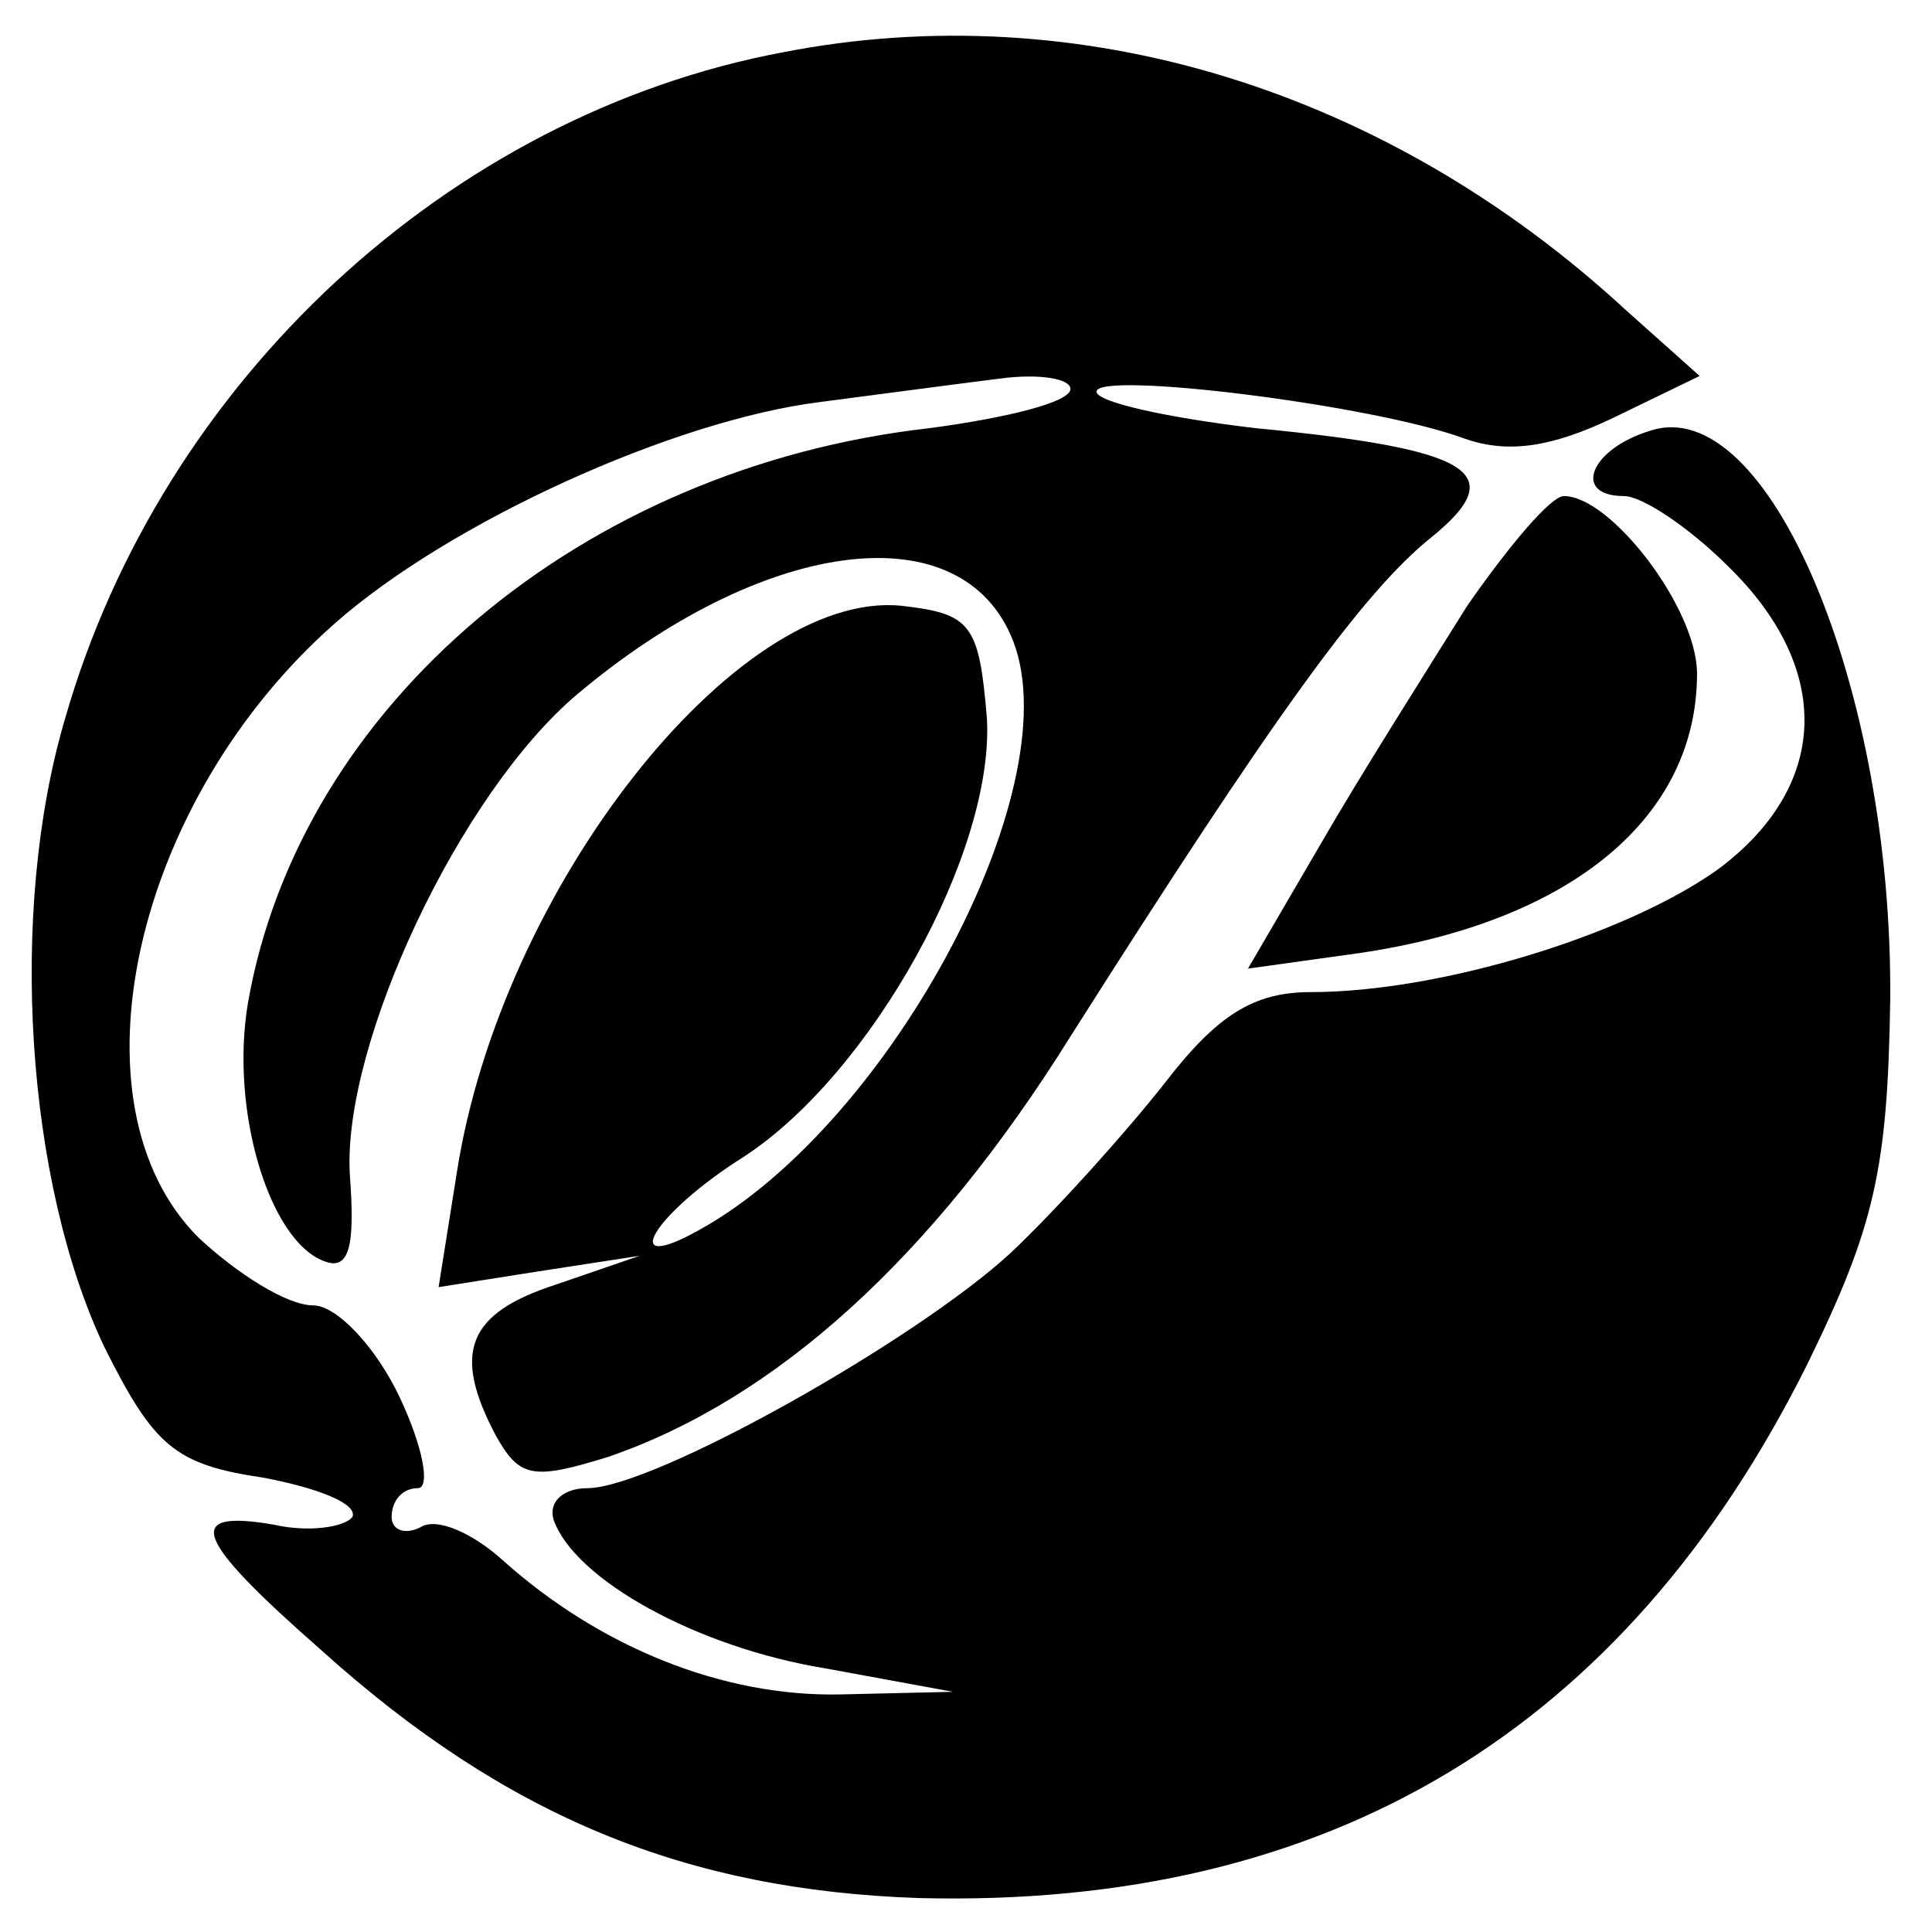 <?xml version="1.0" standalone="no"?>
<!DOCTYPE svg PUBLIC "-//W3C//DTD SVG 20010904//EN"
 "http://www.w3.org/TR/2001/REC-SVG-20010904/DTD/svg10.dtd">
<svg version="1.0" xmlns="http://www.w3.org/2000/svg"
 width="74pt" height="74pt" viewBox="0 0 74 74"
 preserveAspectRatio="xMidYMid meet">
<g transform="translate(0,74) scale(0.1,-0.1)"
fill="#000000" stroke="none">
<path d="M300 720 c-128 -24 -238 -126 -275 -255 -22 -74 -15 -178 15 -241 19
-38 27 -45 61 -50 21 -4 36 -10 34 -15 -3 -4 -17 -6 -30 -3 -35 6 -31 -5 18
-48 71 -64 140 -92 229 -95 157 -4 270 64 340 204 26 53 31 75 32 140 1 120
-47 233 -92 218 -23 -7 -30 -25 -10 -25 7 0 25 -12 40 -27 40 -39 39 -84 -4
-116 -35 -25 -106 -47 -156 -47 -22 0 -36 -9 -56 -35 -15 -19 -41 -48 -59 -65
-37 -34 -137 -90 -162 -90 -9 0 -15 -5 -13 -12 8 -23 55 -49 104 -57 l49 -9
-43 -1 c-45 -1 -92 18 -129 51 -12 11 -26 17 -32 13 -6 -3 -11 -1 -11 4 0 6 4
11 10 11 5 0 2 16 -7 35 -9 19 -24 35 -33 35 -10 0 -29 12 -44 26 -51 51 -25
167 52 235 44 39 130 78 186 85 23 3 53 7 69 9 15 2 27 0 27 -4 0 -5 -24 -11
-54 -15 -133 -15 -241 -106 -261 -220 -7 -41 8 -91 29 -99 10 -4 12 6 10 33
-3 50 42 146 87 184 70 59 145 70 166 23 25 -55 -45 -187 -119 -228 -32 -18
-18 6 17 28 49 32 96 117 93 168 -3 36 -6 40 -33 43 -63 6 -153 -108 -170
-217 l-7 -44 38 6 39 6 -32 -11 c-34 -11 -40 -26 -23 -58 9 -16 14 -17 43 -8
64 22 124 76 177 161 78 123 112 170 138 191 31 25 16 34 -67 42 -34 4 -61 10
-61 14 0 8 106 -5 141 -18 17 -6 34 -3 57 8 l33 16 -28 25 c-92 85 -210 121
-323 99z"/>
<path d="M562 508 c-15 -24 -41 -65 -56 -91 l-28 -48 43 6 c81 12 129 52 129
107 0 25 -33 68 -51 68 -5 0 -21 -19 -37 -42z"/>
</g>
</svg>
